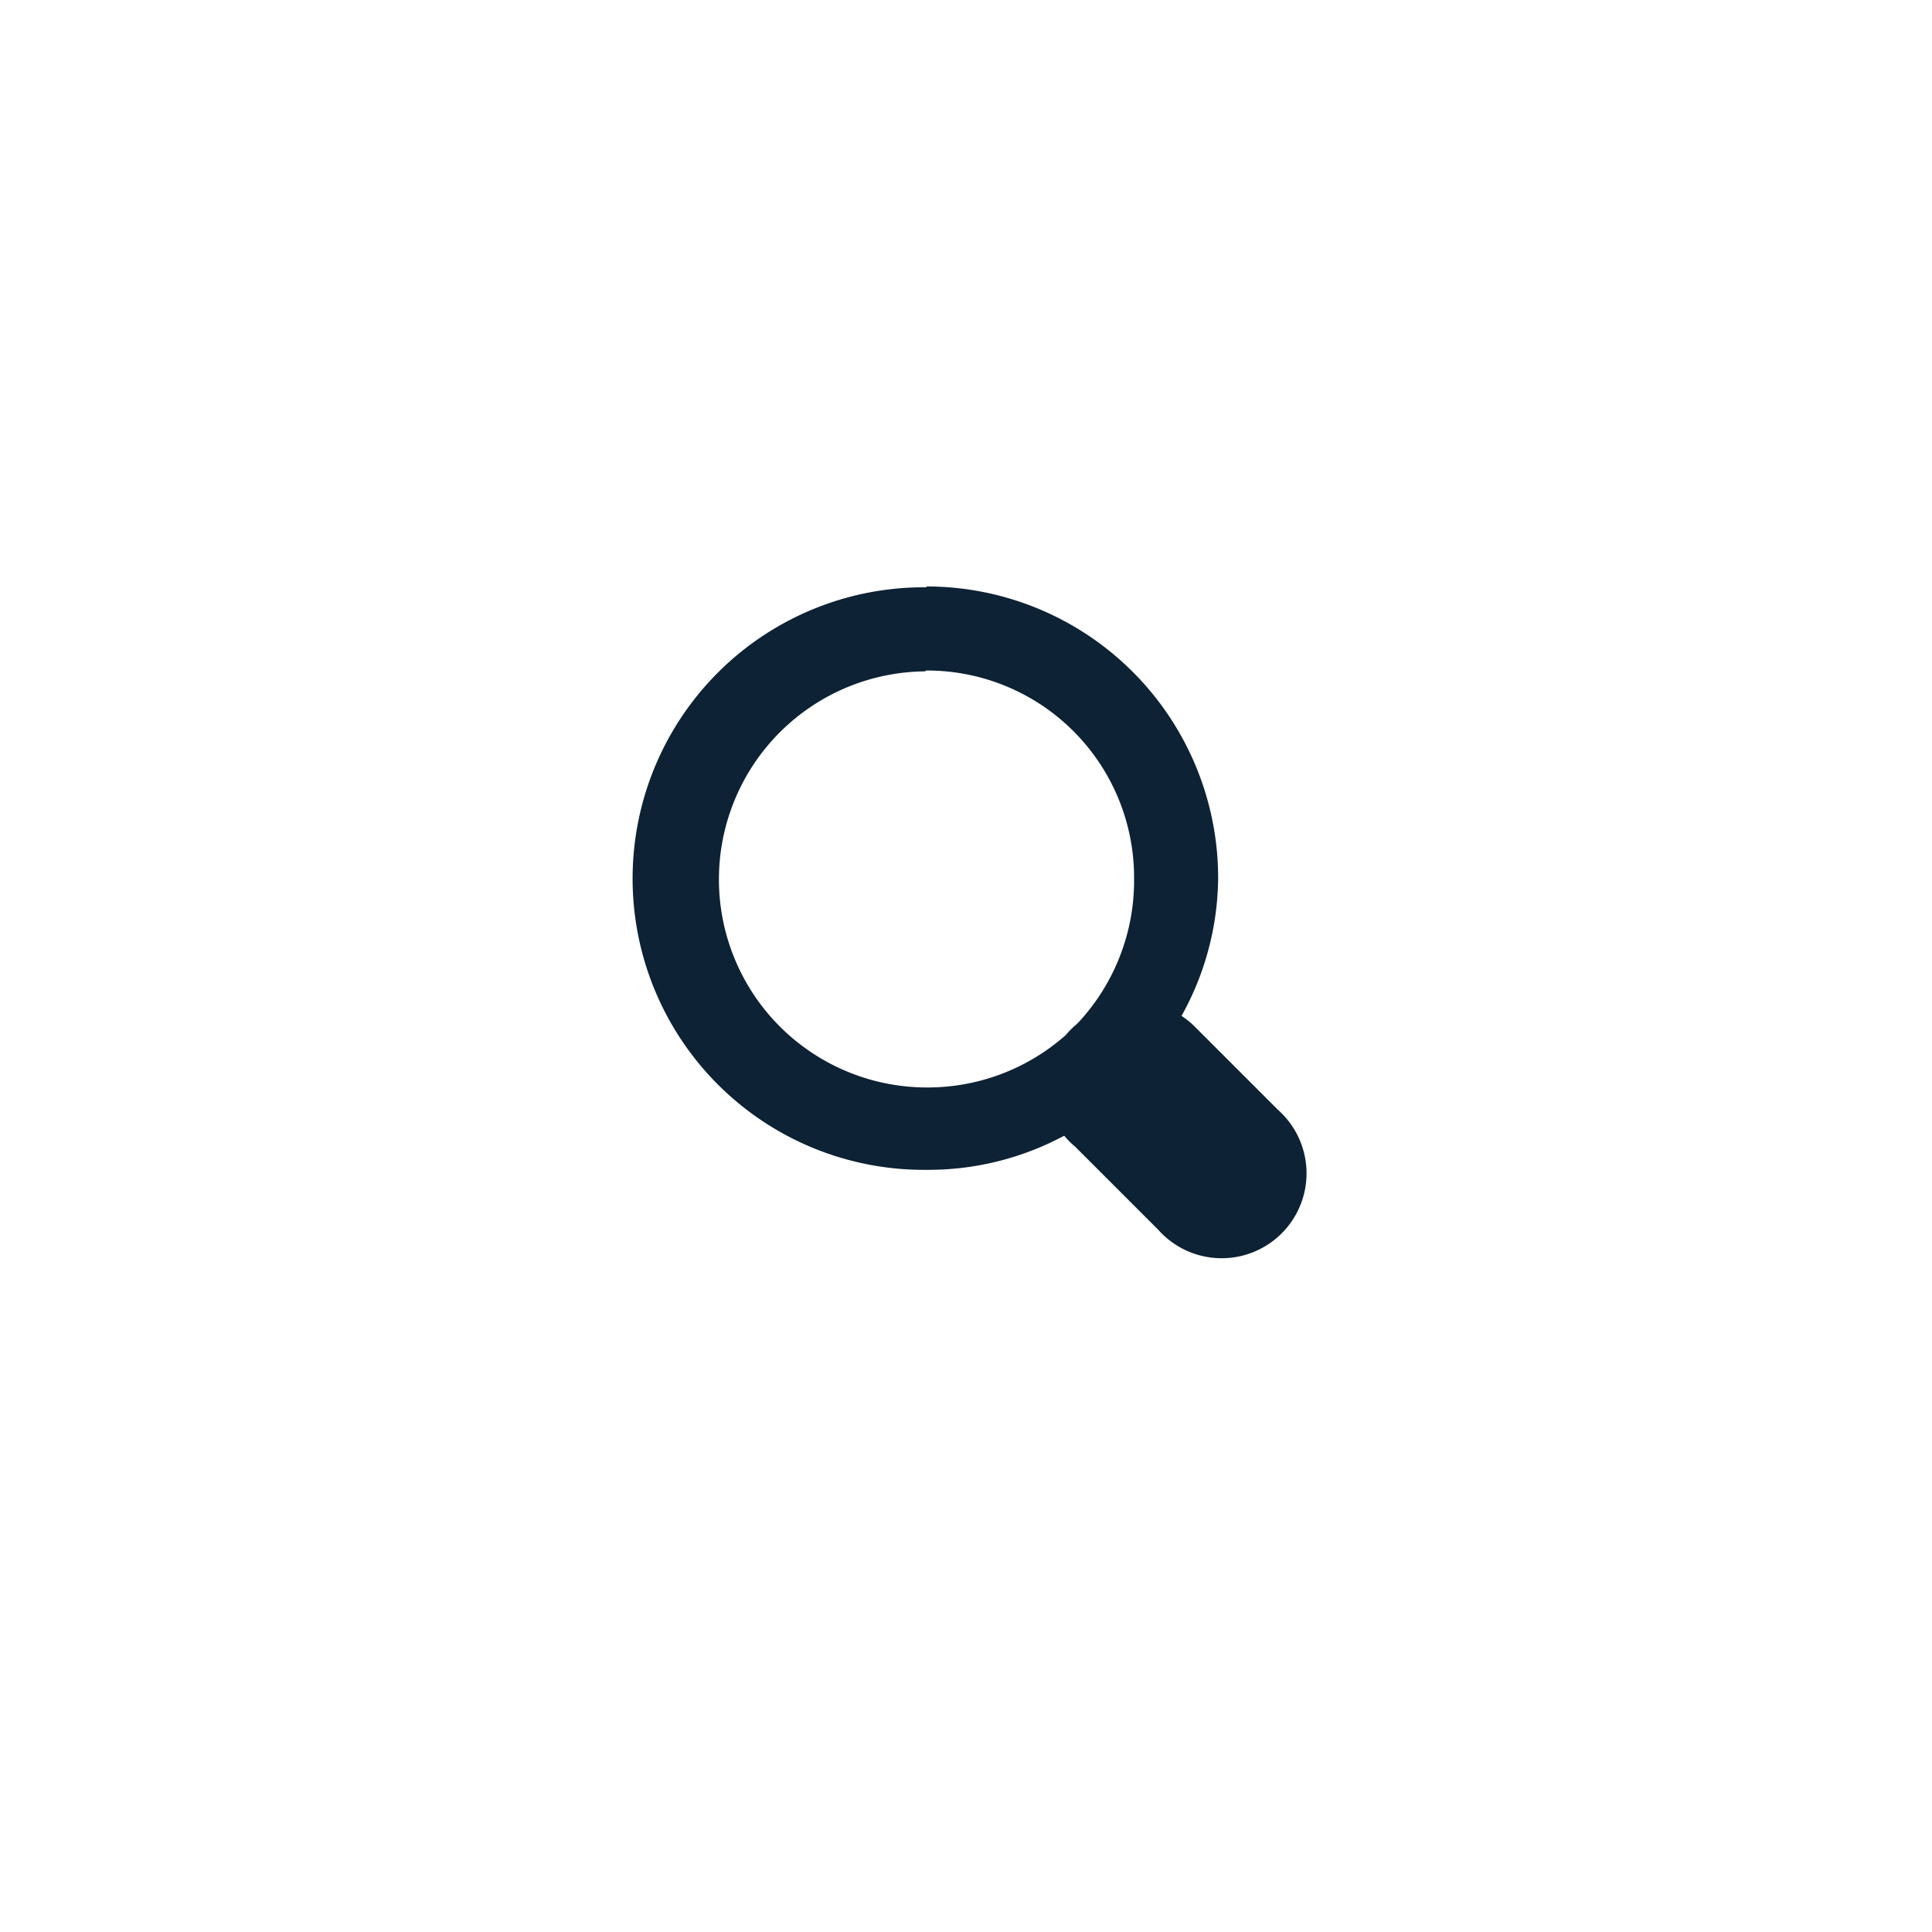 <svg xmlns="http://www.w3.org/2000/svg" xmlns:xlink="http://www.w3.org/1999/xlink" width="120" height="120" viewBox="0 0 120 120">
  <defs>
    <filter id="Ellipse_6" x="0" y="0" width="120" height="120" filterUnits="userSpaceOnUse">
      <feOffset dy="3" input="SourceAlpha"/>
      <feGaussianBlur stdDeviation="3" result="blur"/>
      <feFlood flood-opacity="0.412"/>
      <feComposite operator="in" in2="blur"/>
      <feComposite in="SourceGraphic"/>
    </filter>
  </defs>
  <g id="Group_271" data-name="Group 271" transform="translate(-1287 -1668)">
    <g id="Electricity_Icon" data-name="Electricity Icon" transform="translate(1155.927 -33.573)">
      <g transform="matrix(1, 0, 0, 1, 131.07, 1701.57)" filter="url(#Ellipse_6)">
        <circle id="Ellipse_6-2" data-name="Ellipse 6" cx="51" cy="51" r="51" transform="translate(9 6)" fill="#fff"/>
      </g>
    </g>
    <path id="Icon_open-magnifying-glass" data-name="Icon open-magnifying-glass" d="M18.092-.028a18.092,18.092,0,1,0,0,36.183,17.882,17.882,0,0,0,8.581-2.119,5.169,5.169,0,0,0,.672.672l5.169,5.169a5.272,5.272,0,1,0,7.443-7.443l-5.169-5.169a5.17,5.17,0,0,0-.827-.672,17.848,17.848,0,0,0,2.274-8.581A18.112,18.112,0,0,0,18.143-.08Zm0,5.169A12.862,12.862,0,0,1,31.014,18.063,12.962,12.962,0,0,1,27.6,26.954l-.155.155a5.169,5.169,0,0,0-.672.672,12.935,12.935,0,0,1-8.736,3.257,12.923,12.923,0,0,1,0-25.845Z" transform="translate(1326.426 1704.506)" fill="#0d2234"/>
  </g>
</svg>
